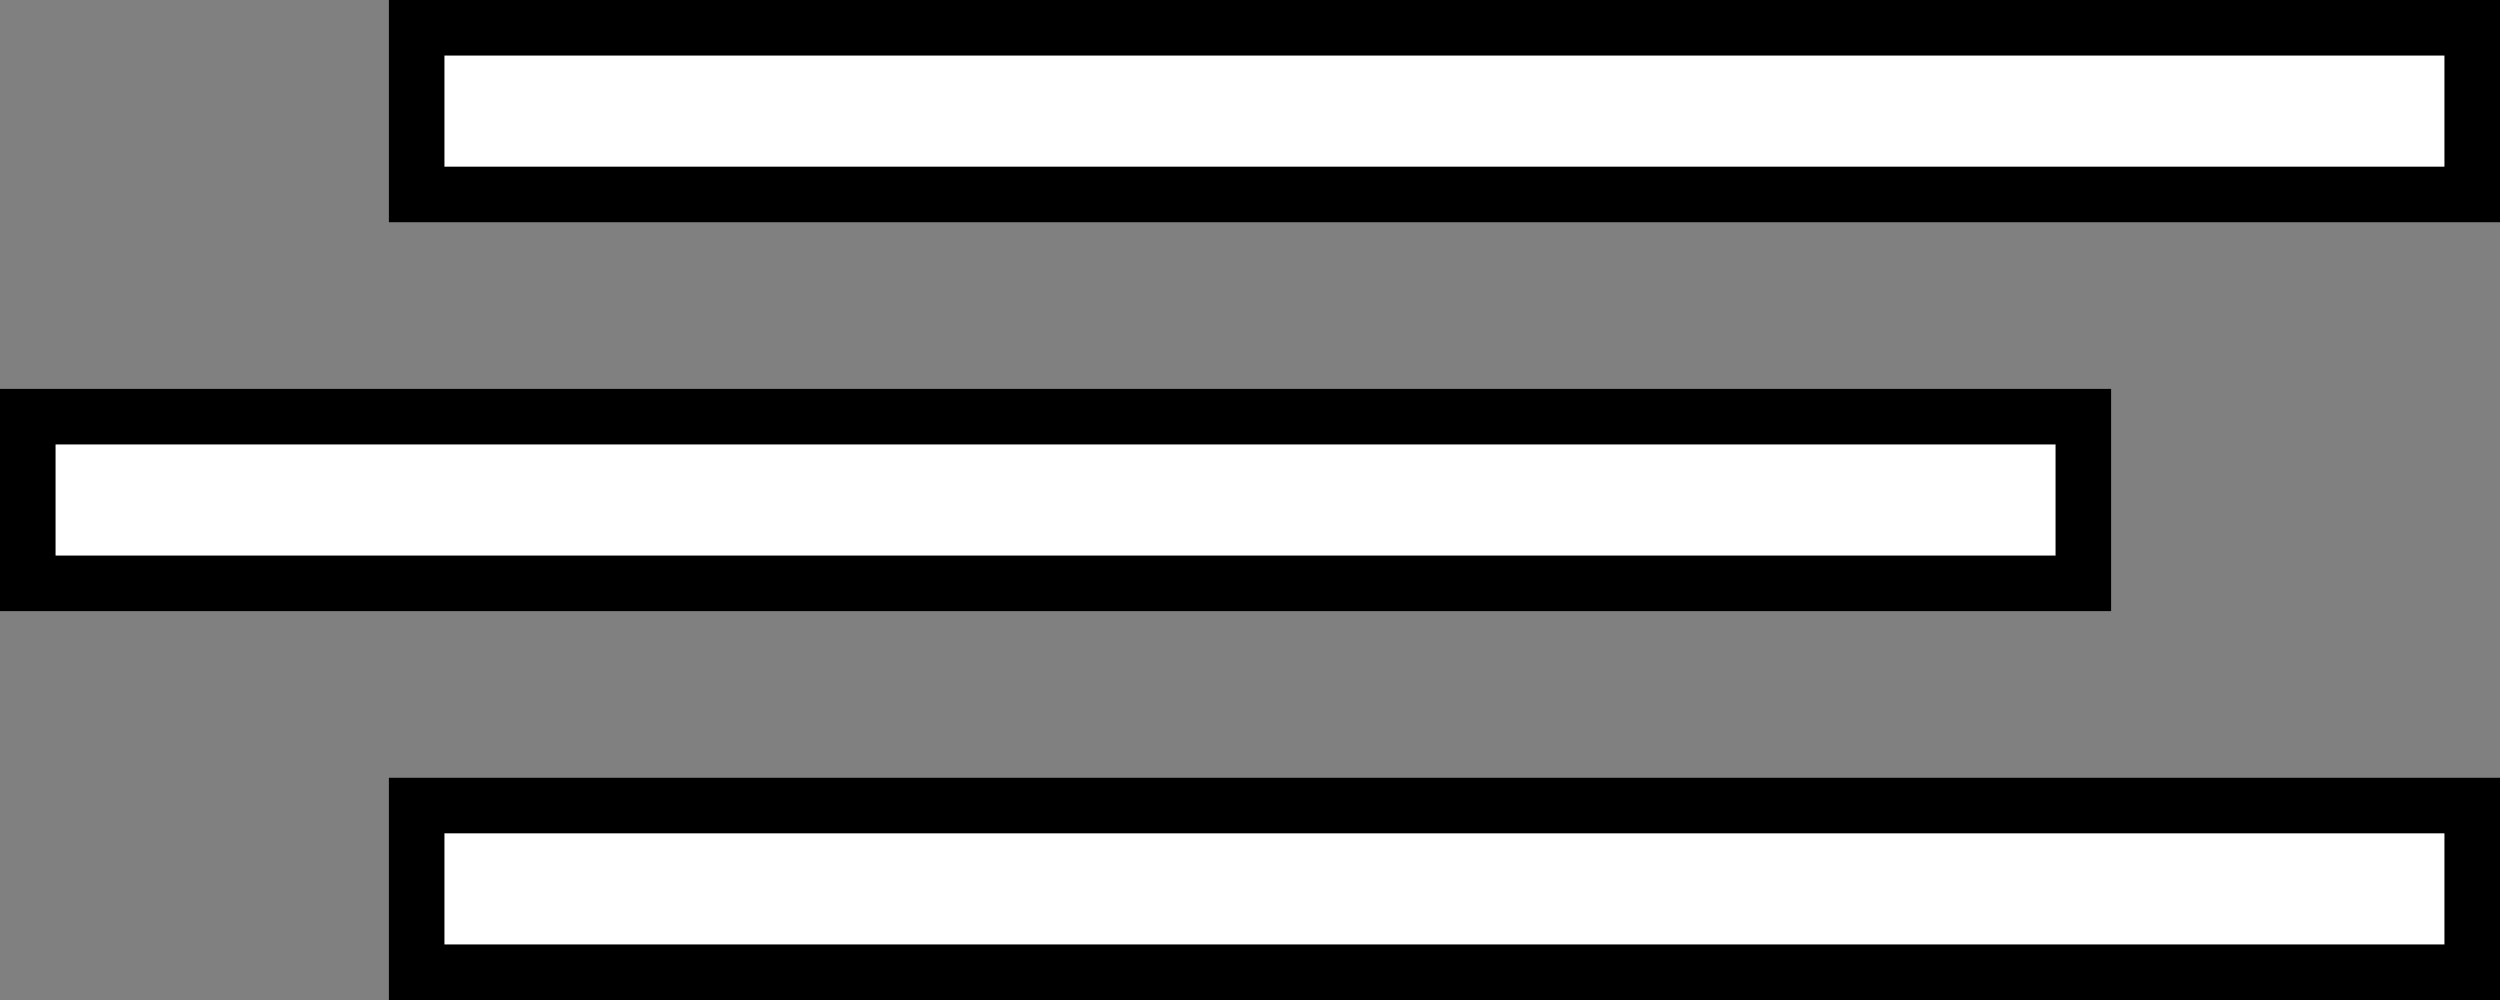 <?xml version="1.0" encoding="UTF-8"?> <svg xmlns="http://www.w3.org/2000/svg" width="45" height="18" viewBox="0 0 45 18" fill="none"><rect x="0" y="0" width="45" height="18" fill="#808080" stroke="none"/> <rect x="7.5" y="14.5" width="37" height="3" fill="white" stroke="black"></rect> <rect x="7.5" y="0.5" width="37" height="3" fill="white" stroke="black"></rect> <rect x="0.5" y="7.5" width="37" height="3" fill="white" stroke="black"></rect> </svg> 